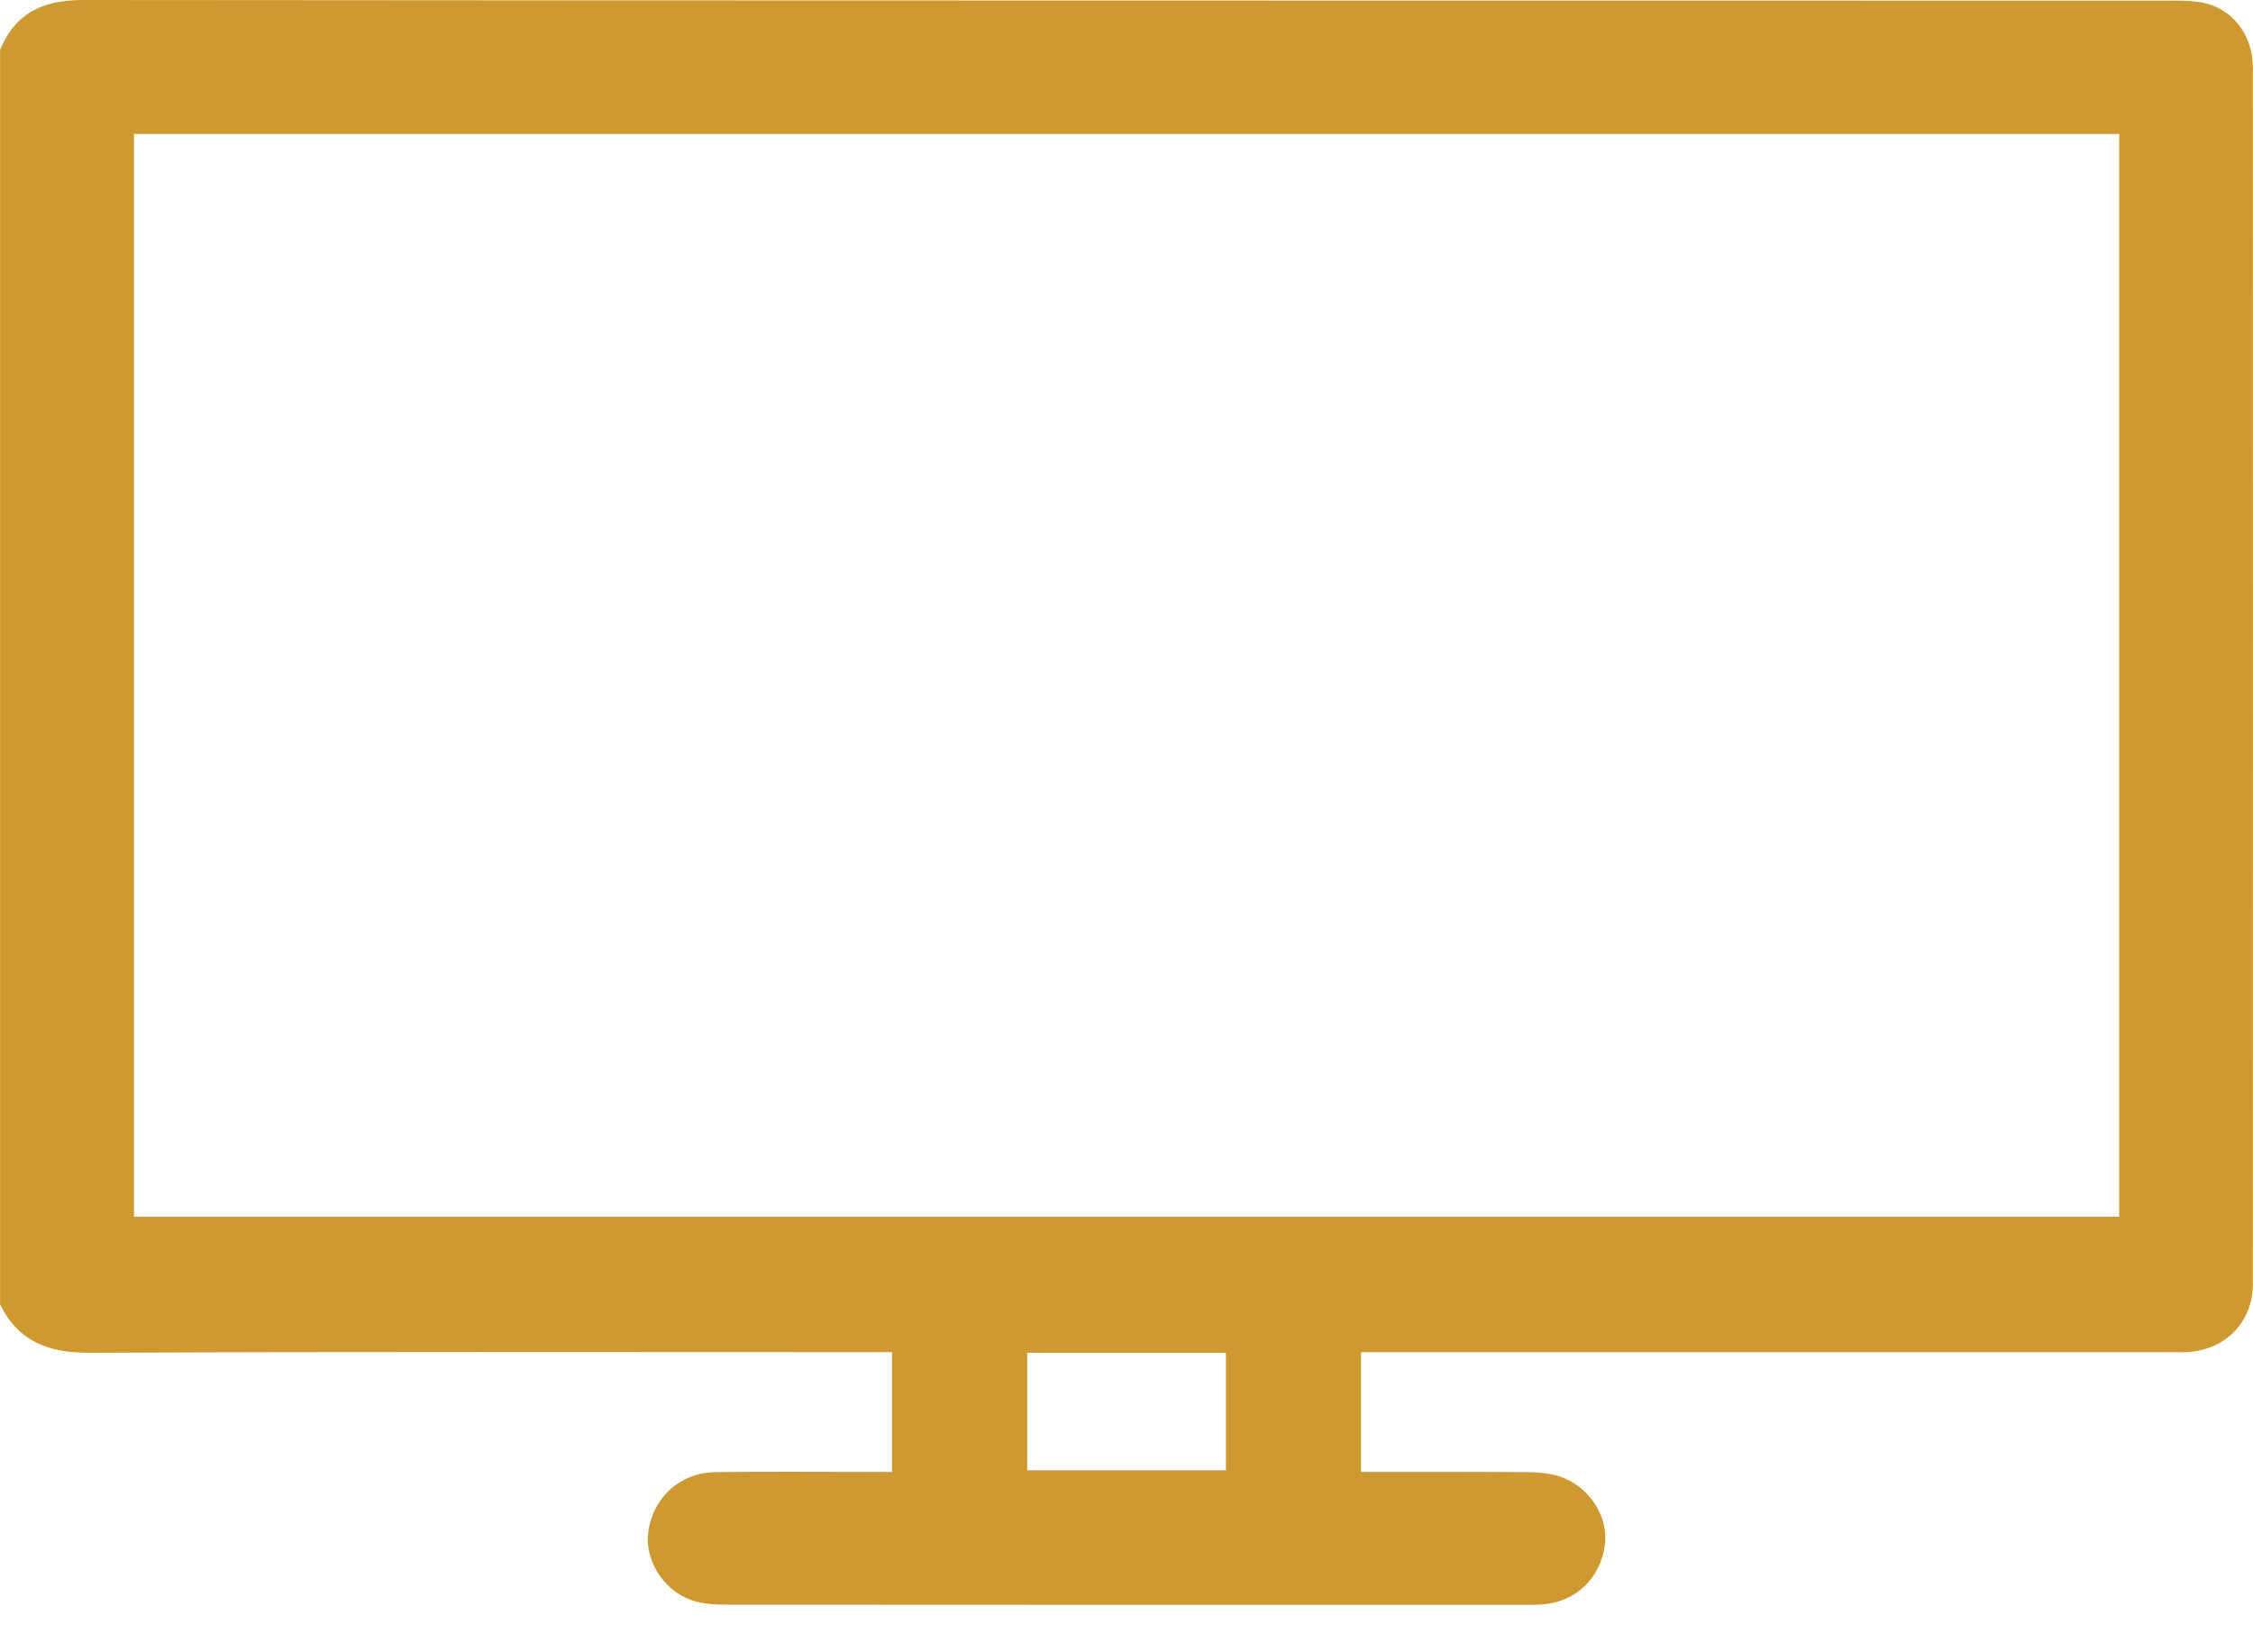 <svg width="30" height="22" viewBox="0 0 30 22" fill="none" xmlns="http://www.w3.org/2000/svg">
<g clip-path="url(#clip0_69_439)">
<path d="M0 0.668C0.203 0.168 0.578 0 1.108 0C10.375 0.009 19.641 0.006 28.907 0.008C29.072 0.008 29.244 0.008 29.4 0.052C29.763 0.157 29.998 0.497 29.998 0.898C30 6.298 30 11.697 29.998 17.097C29.998 17.595 29.644 17.964 29.148 18.001C29.061 18.008 28.972 18.004 28.884 18.004C25.418 18.004 21.952 18.004 18.486 18.004C18.37 18.004 18.255 18.004 18.123 18.004V19.598C18.86 19.598 19.589 19.596 20.318 19.601C20.463 19.602 20.613 19.612 20.75 19.653C21.152 19.776 21.421 20.185 21.37 20.57C21.312 21.007 20.991 21.322 20.558 21.361C20.481 21.368 20.402 21.368 20.325 21.368C16.77 21.368 13.216 21.369 9.662 21.366C9.508 21.366 9.345 21.354 9.203 21.304C8.819 21.168 8.576 20.755 8.634 20.38C8.704 19.932 9.061 19.608 9.522 19.601C10.196 19.592 10.869 19.598 11.543 19.598C11.649 19.598 11.755 19.598 11.878 19.598V18.004C11.758 18.004 11.644 18.004 11.531 18.004C8.084 18.004 4.637 17.996 1.19 18.012C0.649 18.014 0.245 17.864 0.001 17.368V0.668H0ZM1.784 1.784V16.201H28.218V1.784H1.784ZM13.678 18.012V19.576H16.324V18.012H13.678Z" fill="#CF9932"/>
</g>
<defs>
<clipPath id="clip0_69_439">
<rect width="30" height="21.369" fill="white"/>
</clipPath>
</defs>
</svg>
